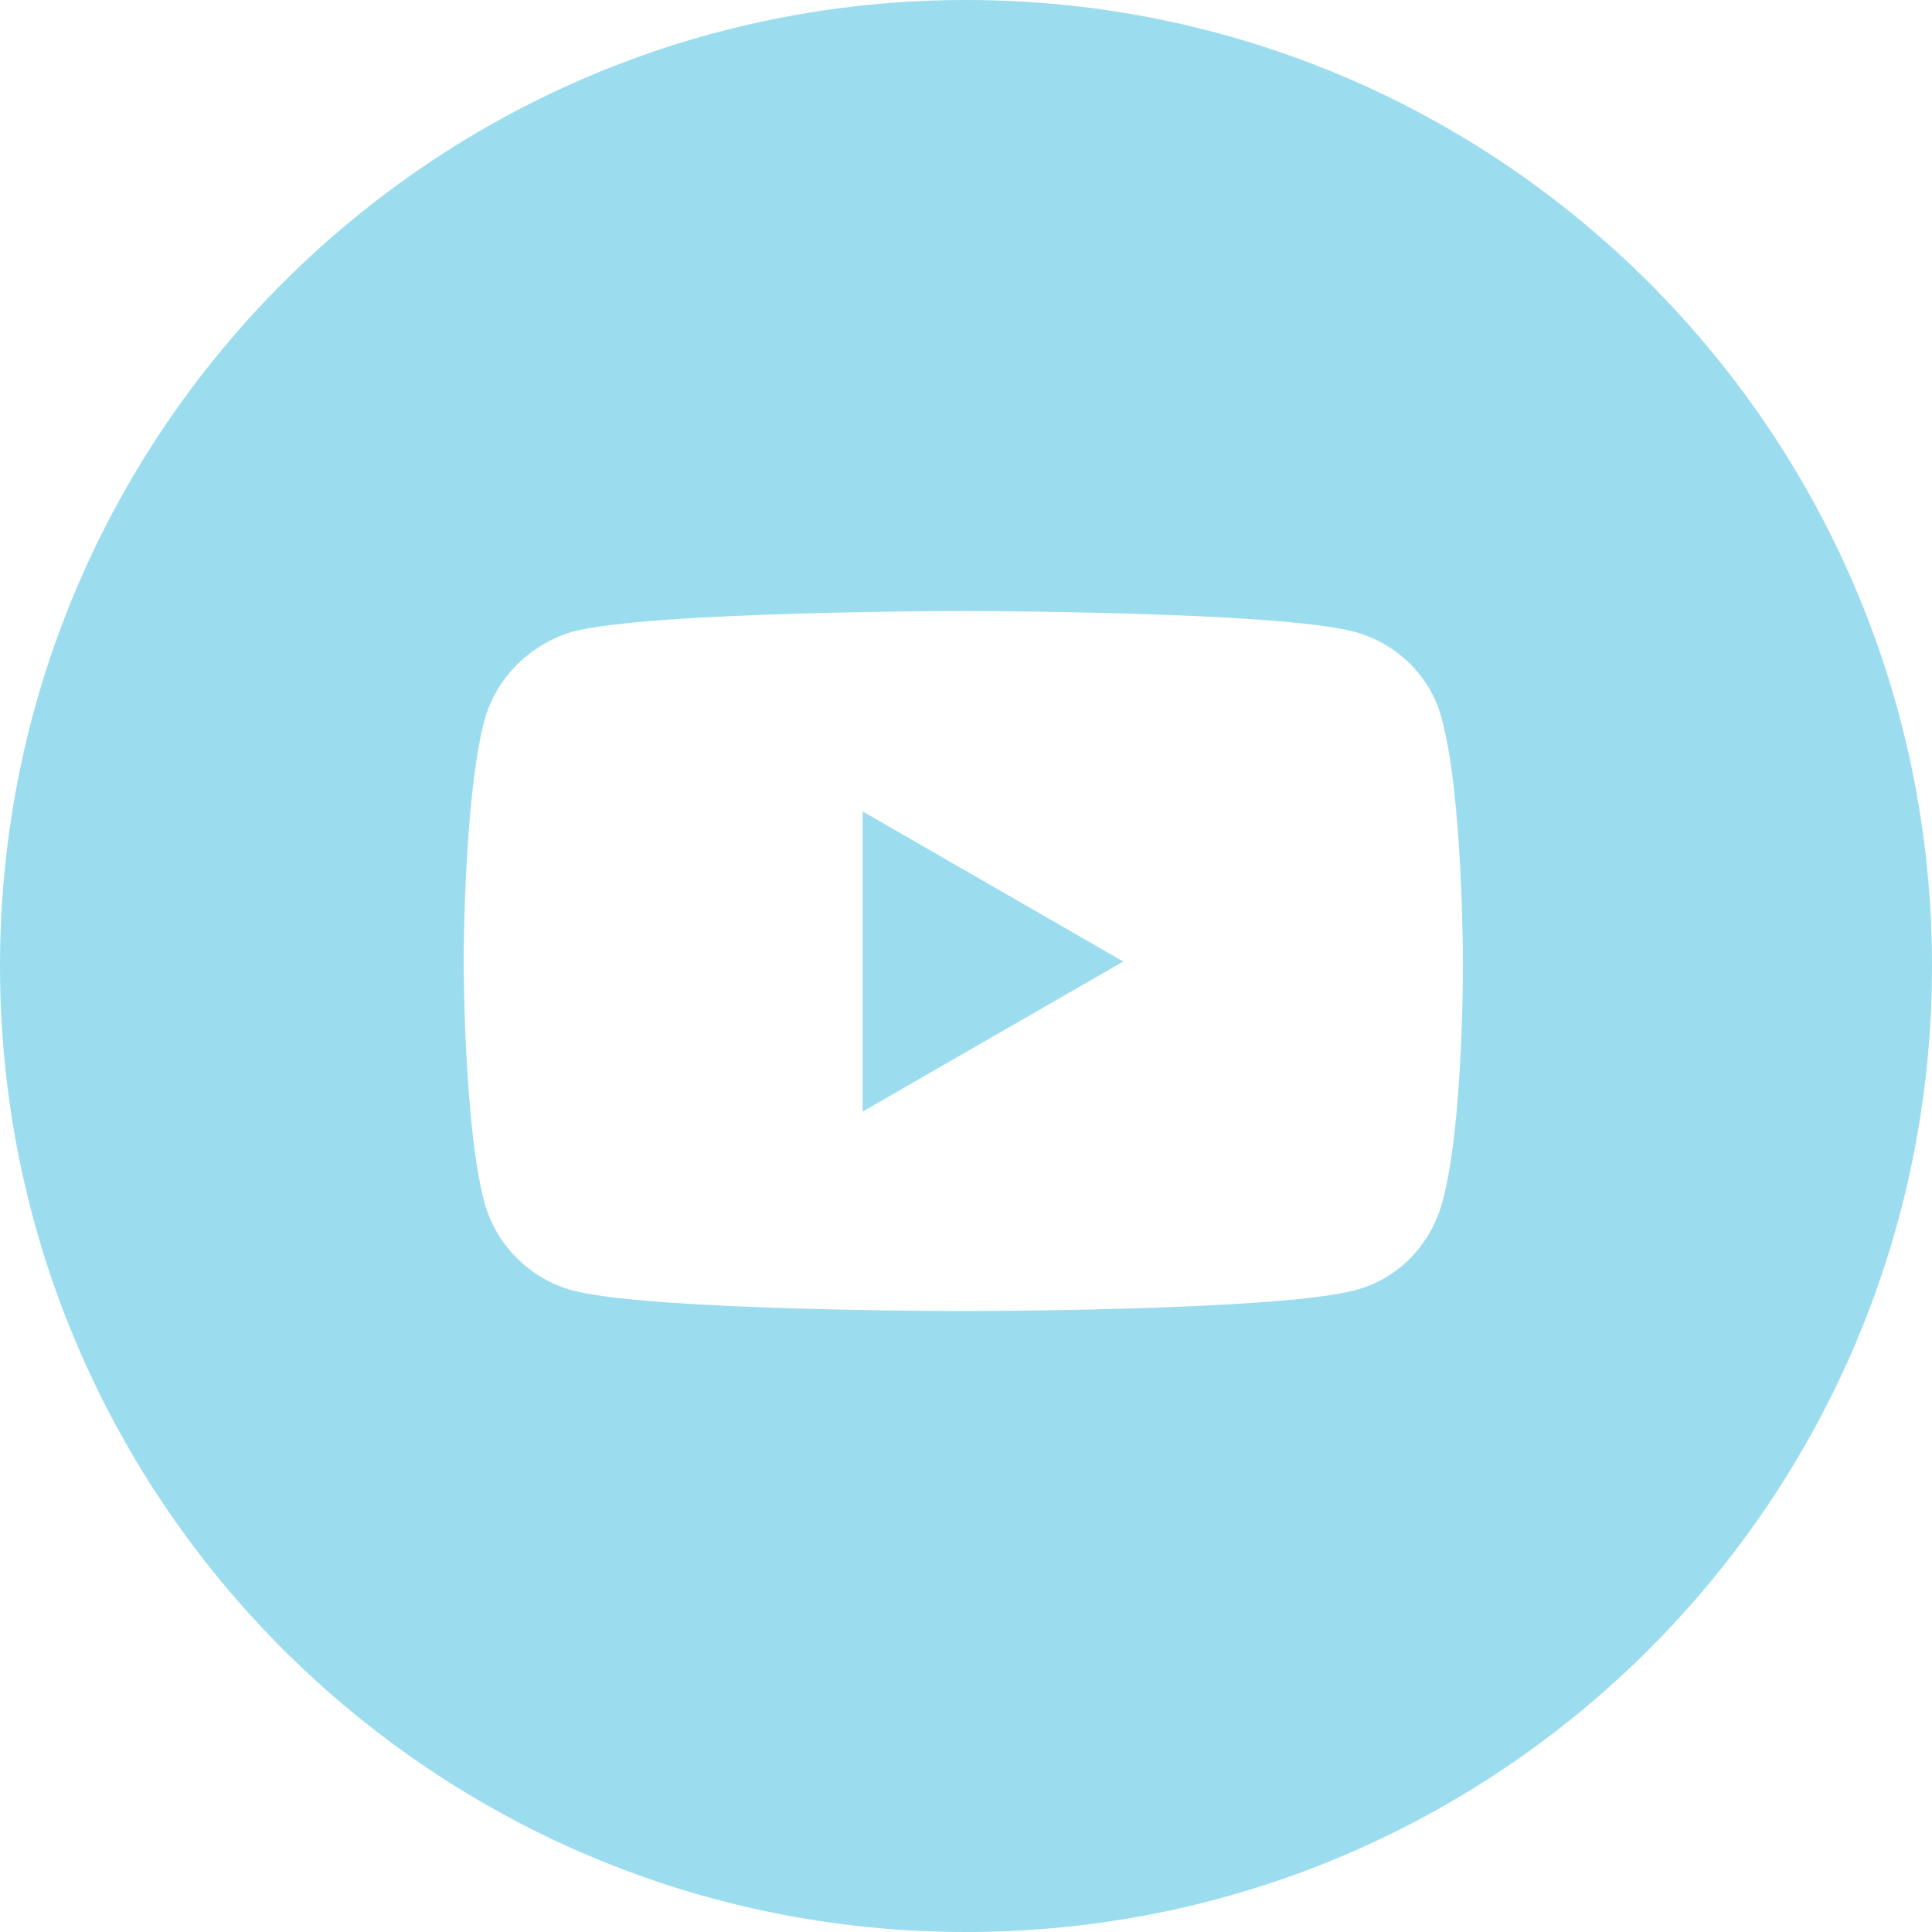 <?xml version="1.0" encoding="UTF-8"?> <!-- Generator: Adobe Illustrator 24.1.2, SVG Export Plug-In . SVG Version: 6.00 Build 0) --> <svg xmlns="http://www.w3.org/2000/svg" xmlns:xlink="http://www.w3.org/1999/xlink" id="Icons" x="0px" y="0px" viewBox="0 0 215 215" style="enable-background:new 0 0 215 215;" xml:space="preserve"> <style type="text/css"> .st0{fill:#9BDDEF;} </style> <g> <polygon class="st0" points="96,123.7 125,107 96,90.3 "></polygon> <path class="st0" d="M107.5,0C48.1,0,0,48.1,0,107.5S48.1,215,107.5,215S215,166.9,215,107.5S166.9,0,107.5,0z M160.5,133.8 c-1.3,4.8-5,8.6-9.8,9.8c-8.7,2.3-43.5,2.3-43.5,2.3s-34.9,0-43.5-2.3c-4.8-1.3-8.5-5.1-9.8-9.8c-2.3-8.7-2.3-26.8-2.3-26.8 s0-18.1,2.3-26.8c1.3-4.8,5.1-8.5,9.8-9.9c8.7-2.3,43.5-2.3,43.5-2.3s34.8,0,43.5,2.3c4.8,1.3,8.6,5,9.8,9.9 c2.3,8.7,2.3,26.8,2.3,26.8S162.9,125.1,160.5,133.8z"></path> </g> </svg> 